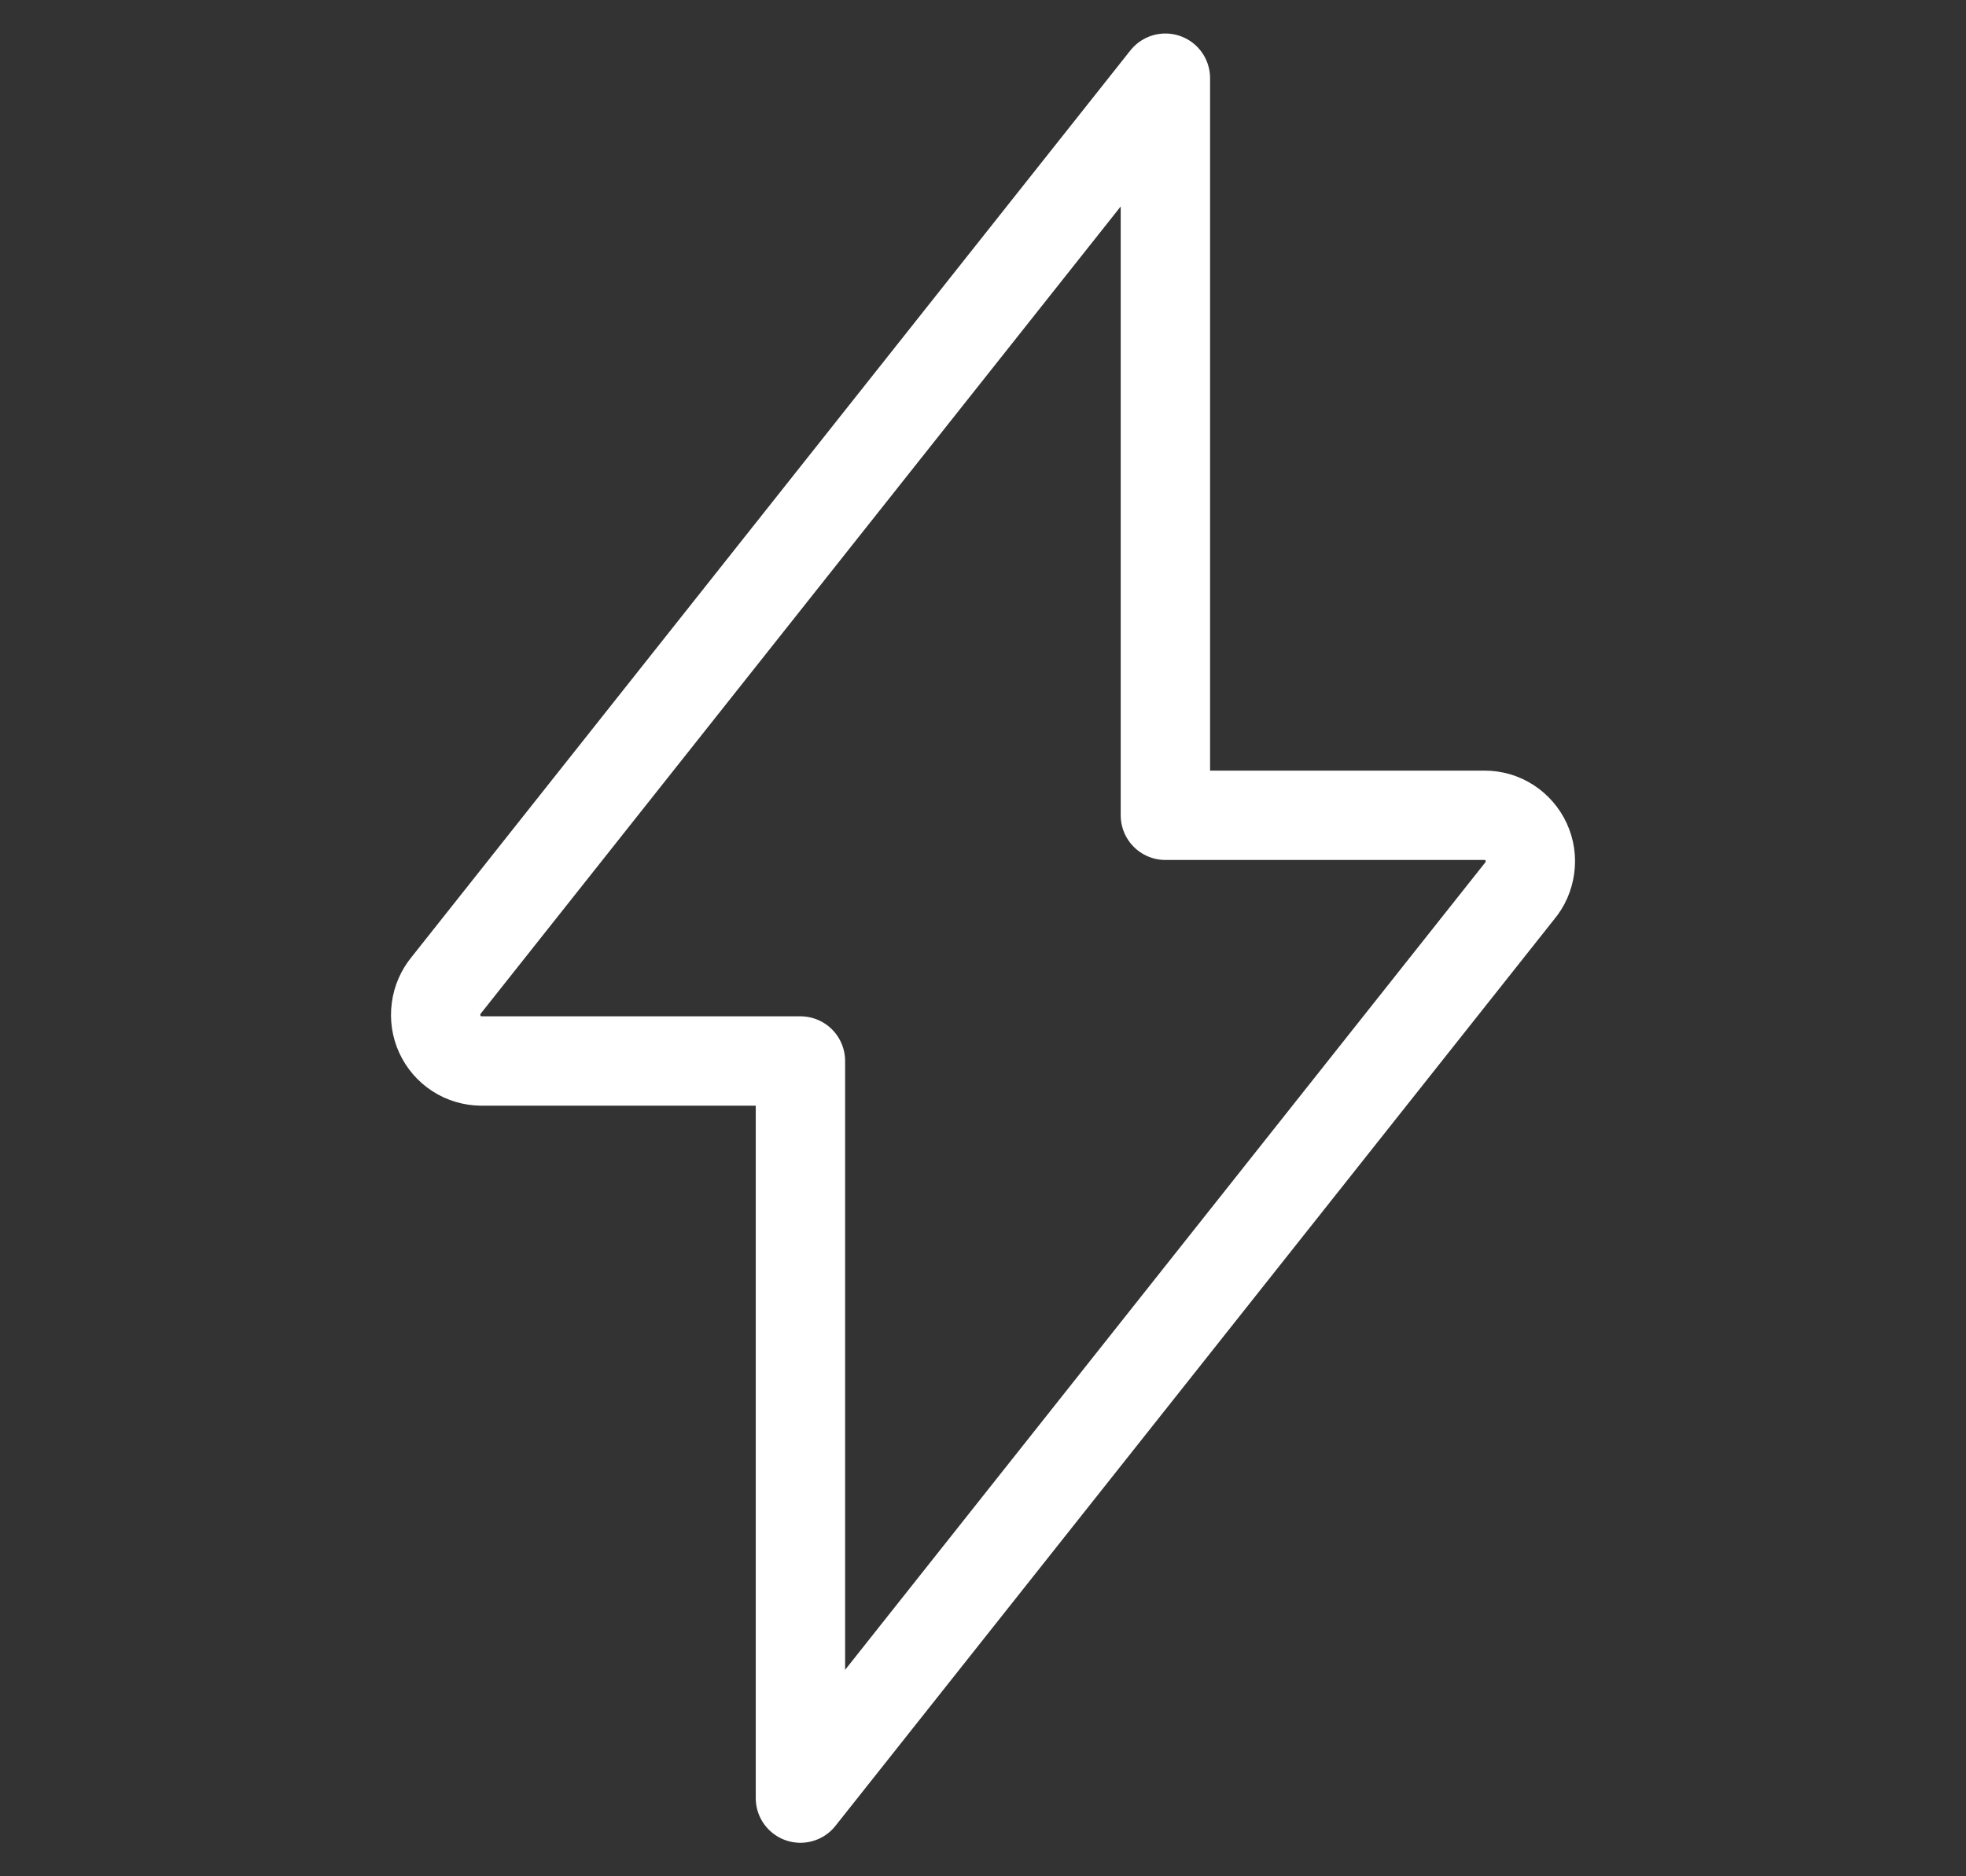 <svg width="22" height="21" viewBox="0 0 22 21" fill="none" xmlns="http://www.w3.org/2000/svg">
<rect x="0" y="0" width="22" height="21" fill="#333333" stroke="none"/>
<path d="M13.041 0.875L4.995 11.025C4.933 11.1 4.892 11.192 4.88 11.29C4.867 11.387 4.881 11.486 4.922 11.575C4.963 11.664 5.028 11.74 5.11 11.793C5.192 11.846 5.287 11.874 5.384 11.875H8.957V20.125L17.003 9.975C17.067 9.9 17.107 9.808 17.12 9.71C17.134 9.613 17.119 9.513 17.078 9.424C17.037 9.335 16.971 9.259 16.889 9.206C16.807 9.153 16.712 9.125 16.614 9.125H13.041V0.875Z" stroke="white" stroke-linecap="round" stroke-linejoin="round"/>
</svg>
